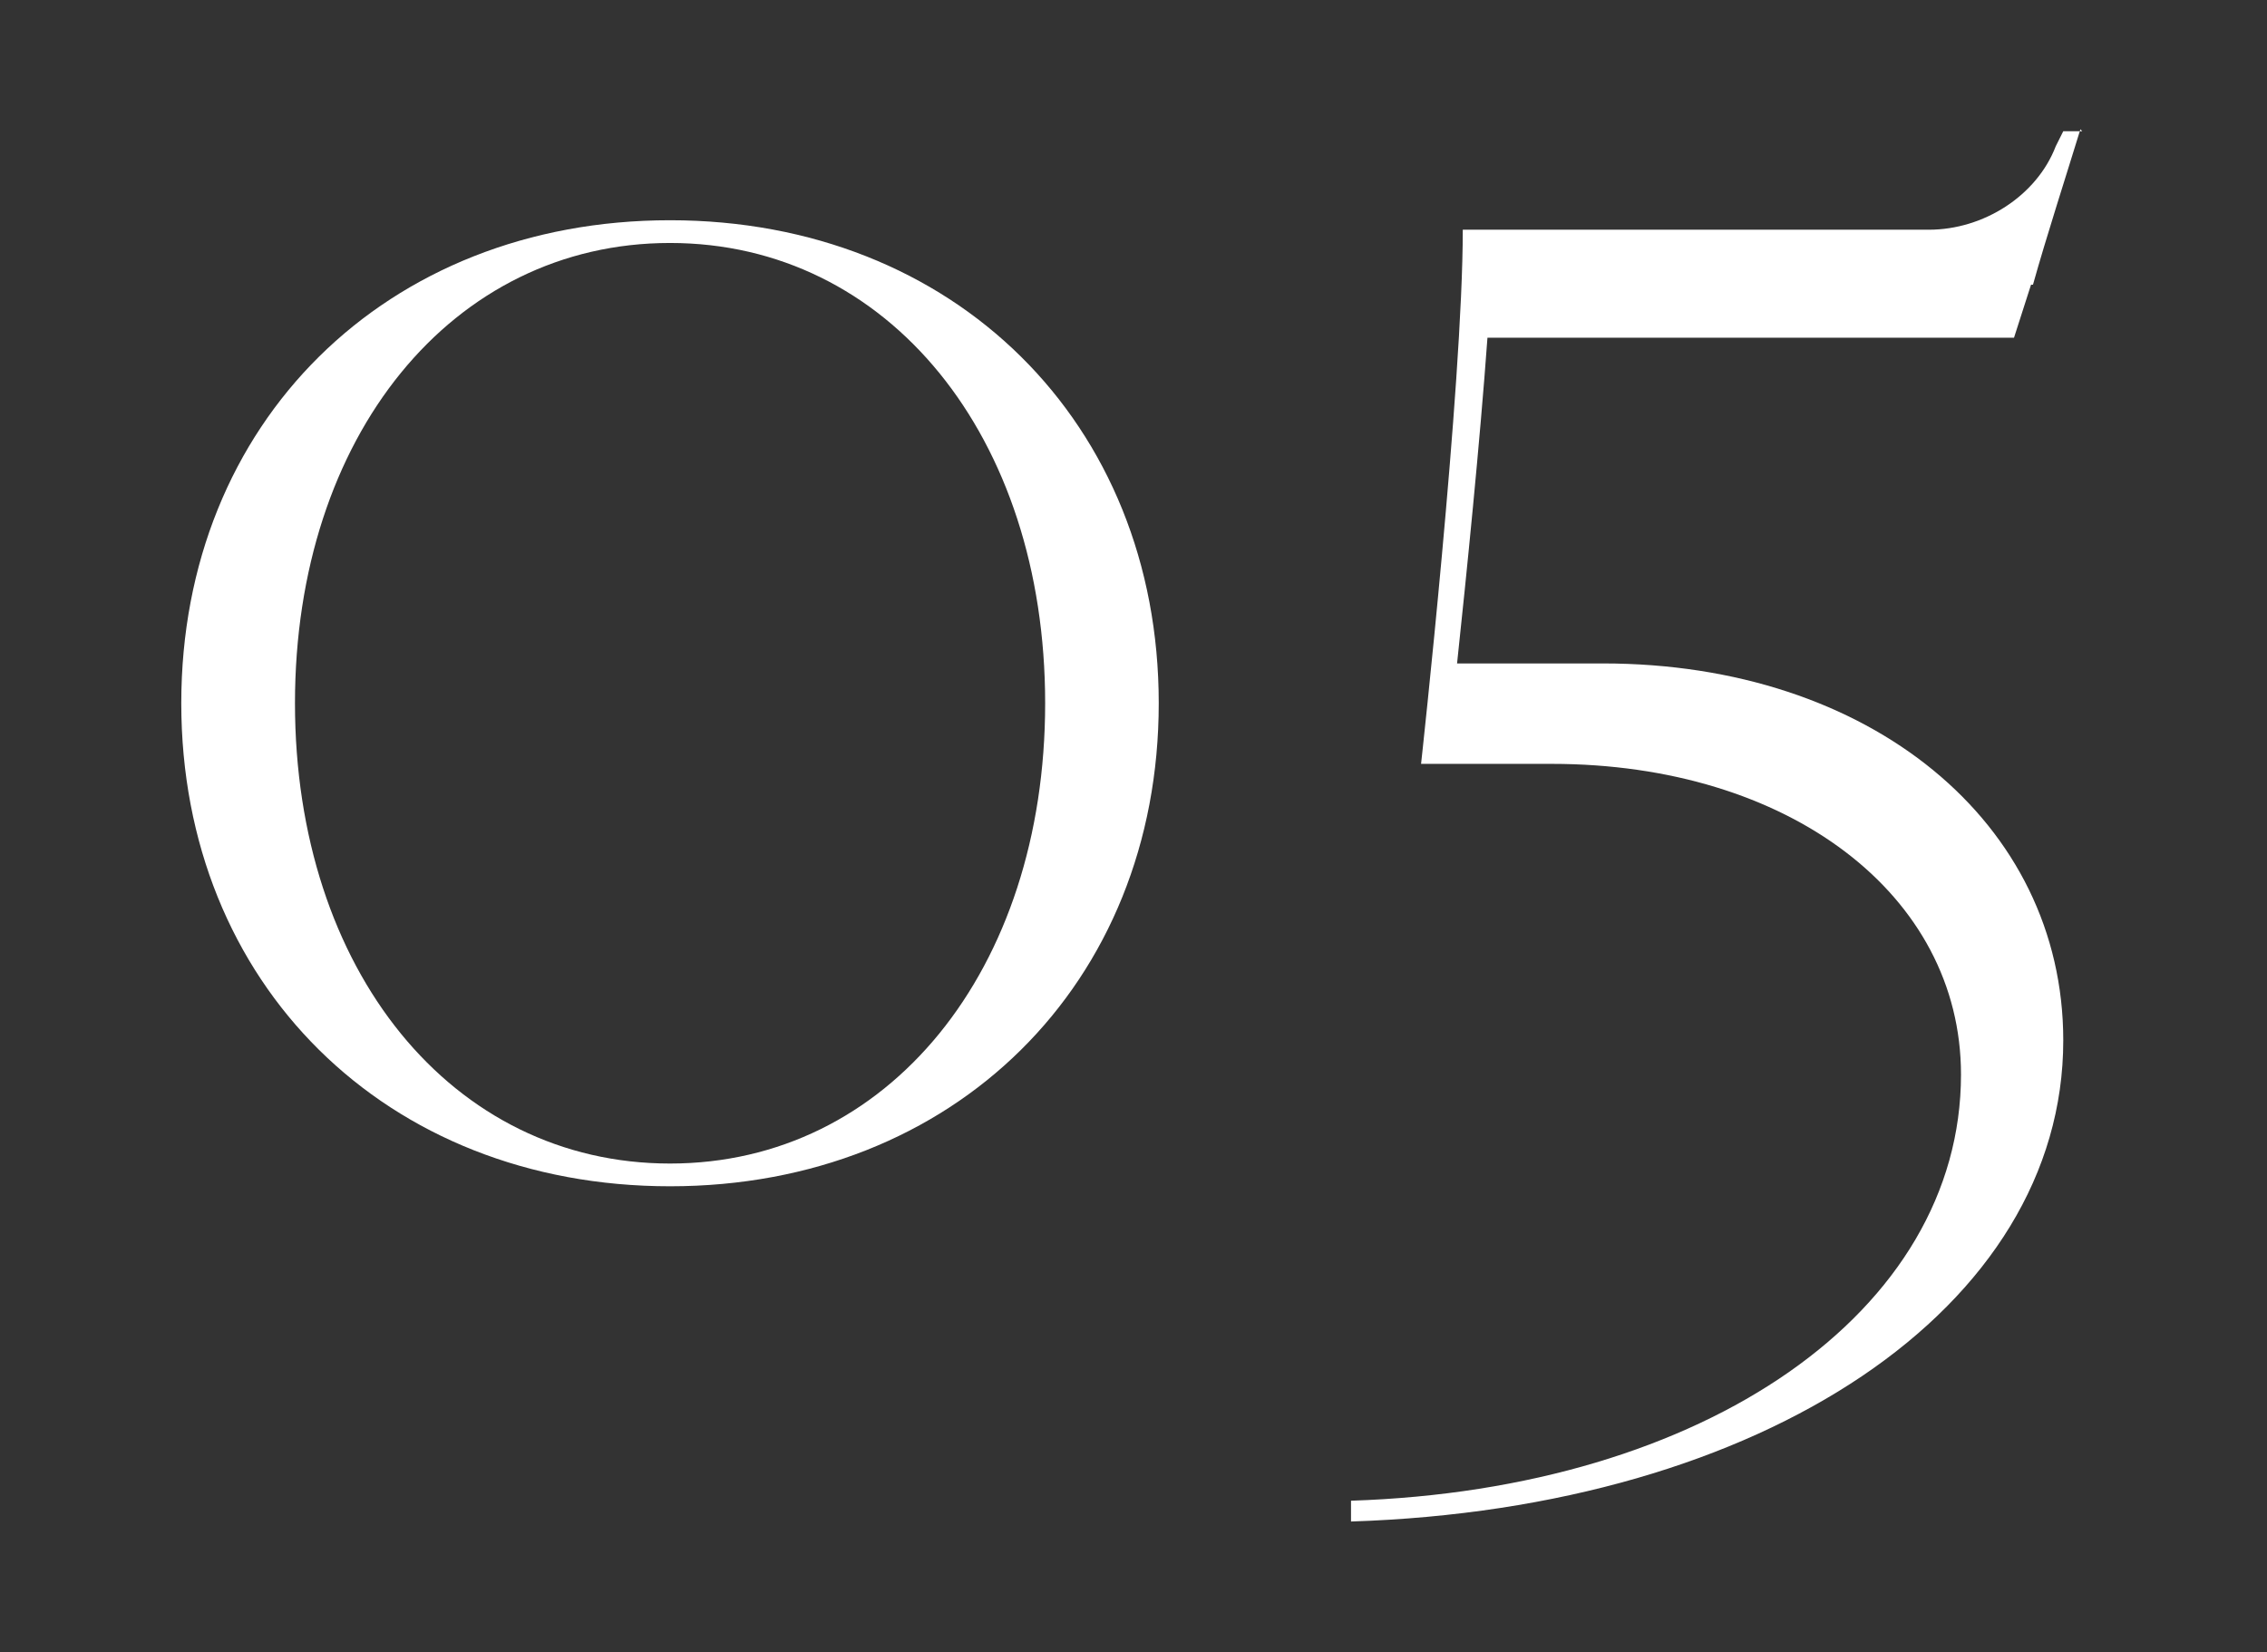 <?xml version="1.0" encoding="UTF-8" standalone="no"?>
<!DOCTYPE svg PUBLIC "-//W3C//DTD SVG 1.1//EN" "http://www.w3.org/Graphics/SVG/1.1/DTD/svg11.dtd">
<svg width="100%" height="100%" viewBox="0 0 236 172" version="1.1" xmlns="http://www.w3.org/2000/svg" xmlns:xlink="http://www.w3.org/1999/xlink" xml:space="preserve" xmlns:serif="http://www.serif.com/" style="fill-rule:evenodd;clip-rule:evenodd;stroke-linejoin:round;stroke-miterlimit:2;">
    <rect x="0" y="0" width="236" height="172" fill="#333333" stroke="none"/>
    <g transform="matrix(1,0,0,1,-1208,0)">
        <g transform="matrix(1,0,0,1,-0.339,0)">
            <rect x="1208.34" y="0" width="235.672" height="171.948" style="fill:none;"/>
        </g>
        <g transform="matrix(11.219,0,0,11.219,1217.01,122.521)">
            <path d="M1.934,-4.395C1.934,-6.873 3.393,-8.666 5.414,-8.666C7.436,-8.666 8.895,-6.873 8.895,-4.395C8.895,-1.916 7.436,-0.123 5.414,-0.123C3.393,-0.123 1.934,-1.916 1.934,-4.395ZM0.879,-4.395C0.879,-1.793 2.777,0.088 5.414,0.088C8.051,0.088 9.949,-1.793 9.949,-4.395C9.949,-6.996 8.051,-8.877 5.414,-8.877C2.777,-8.877 0.879,-6.996 0.879,-4.395Z" style="fill:white;fill-rule:nonzero;"/>
        </g>
        <g transform="matrix(11.219,0,0,11.219,1342.53,122.521)">
            <path d="M7.33,-9.703L7.154,-9.703L7.084,-9.563C6.908,-9.105 6.416,-8.789 5.906,-8.789L1.582,-8.789C1.582,-7.348 1.195,-3.832 1.195,-3.832L1.424,-3.832L1.424,-3.938L1.424,-3.832L2.408,-3.832C4.605,-3.832 6.205,-2.619 6.205,-0.949C6.205,1.248 3.832,2.9 0.545,3.006L0.545,3.199C4.377,3.076 7.154,1.213 7.154,-1.266C7.154,-3.287 5.361,-4.764 2.883,-4.764L1.529,-4.764C1.617,-5.59 1.74,-6.803 1.811,-7.787L6.697,-7.787L6.855,-8.279L6.873,-8.279C6.996,-8.719 7.189,-9.316 7.313,-9.721L7.33,-9.703Z" style="fill:white;fill-rule:nonzero;"/>
        </g>
    </g>
</svg>
